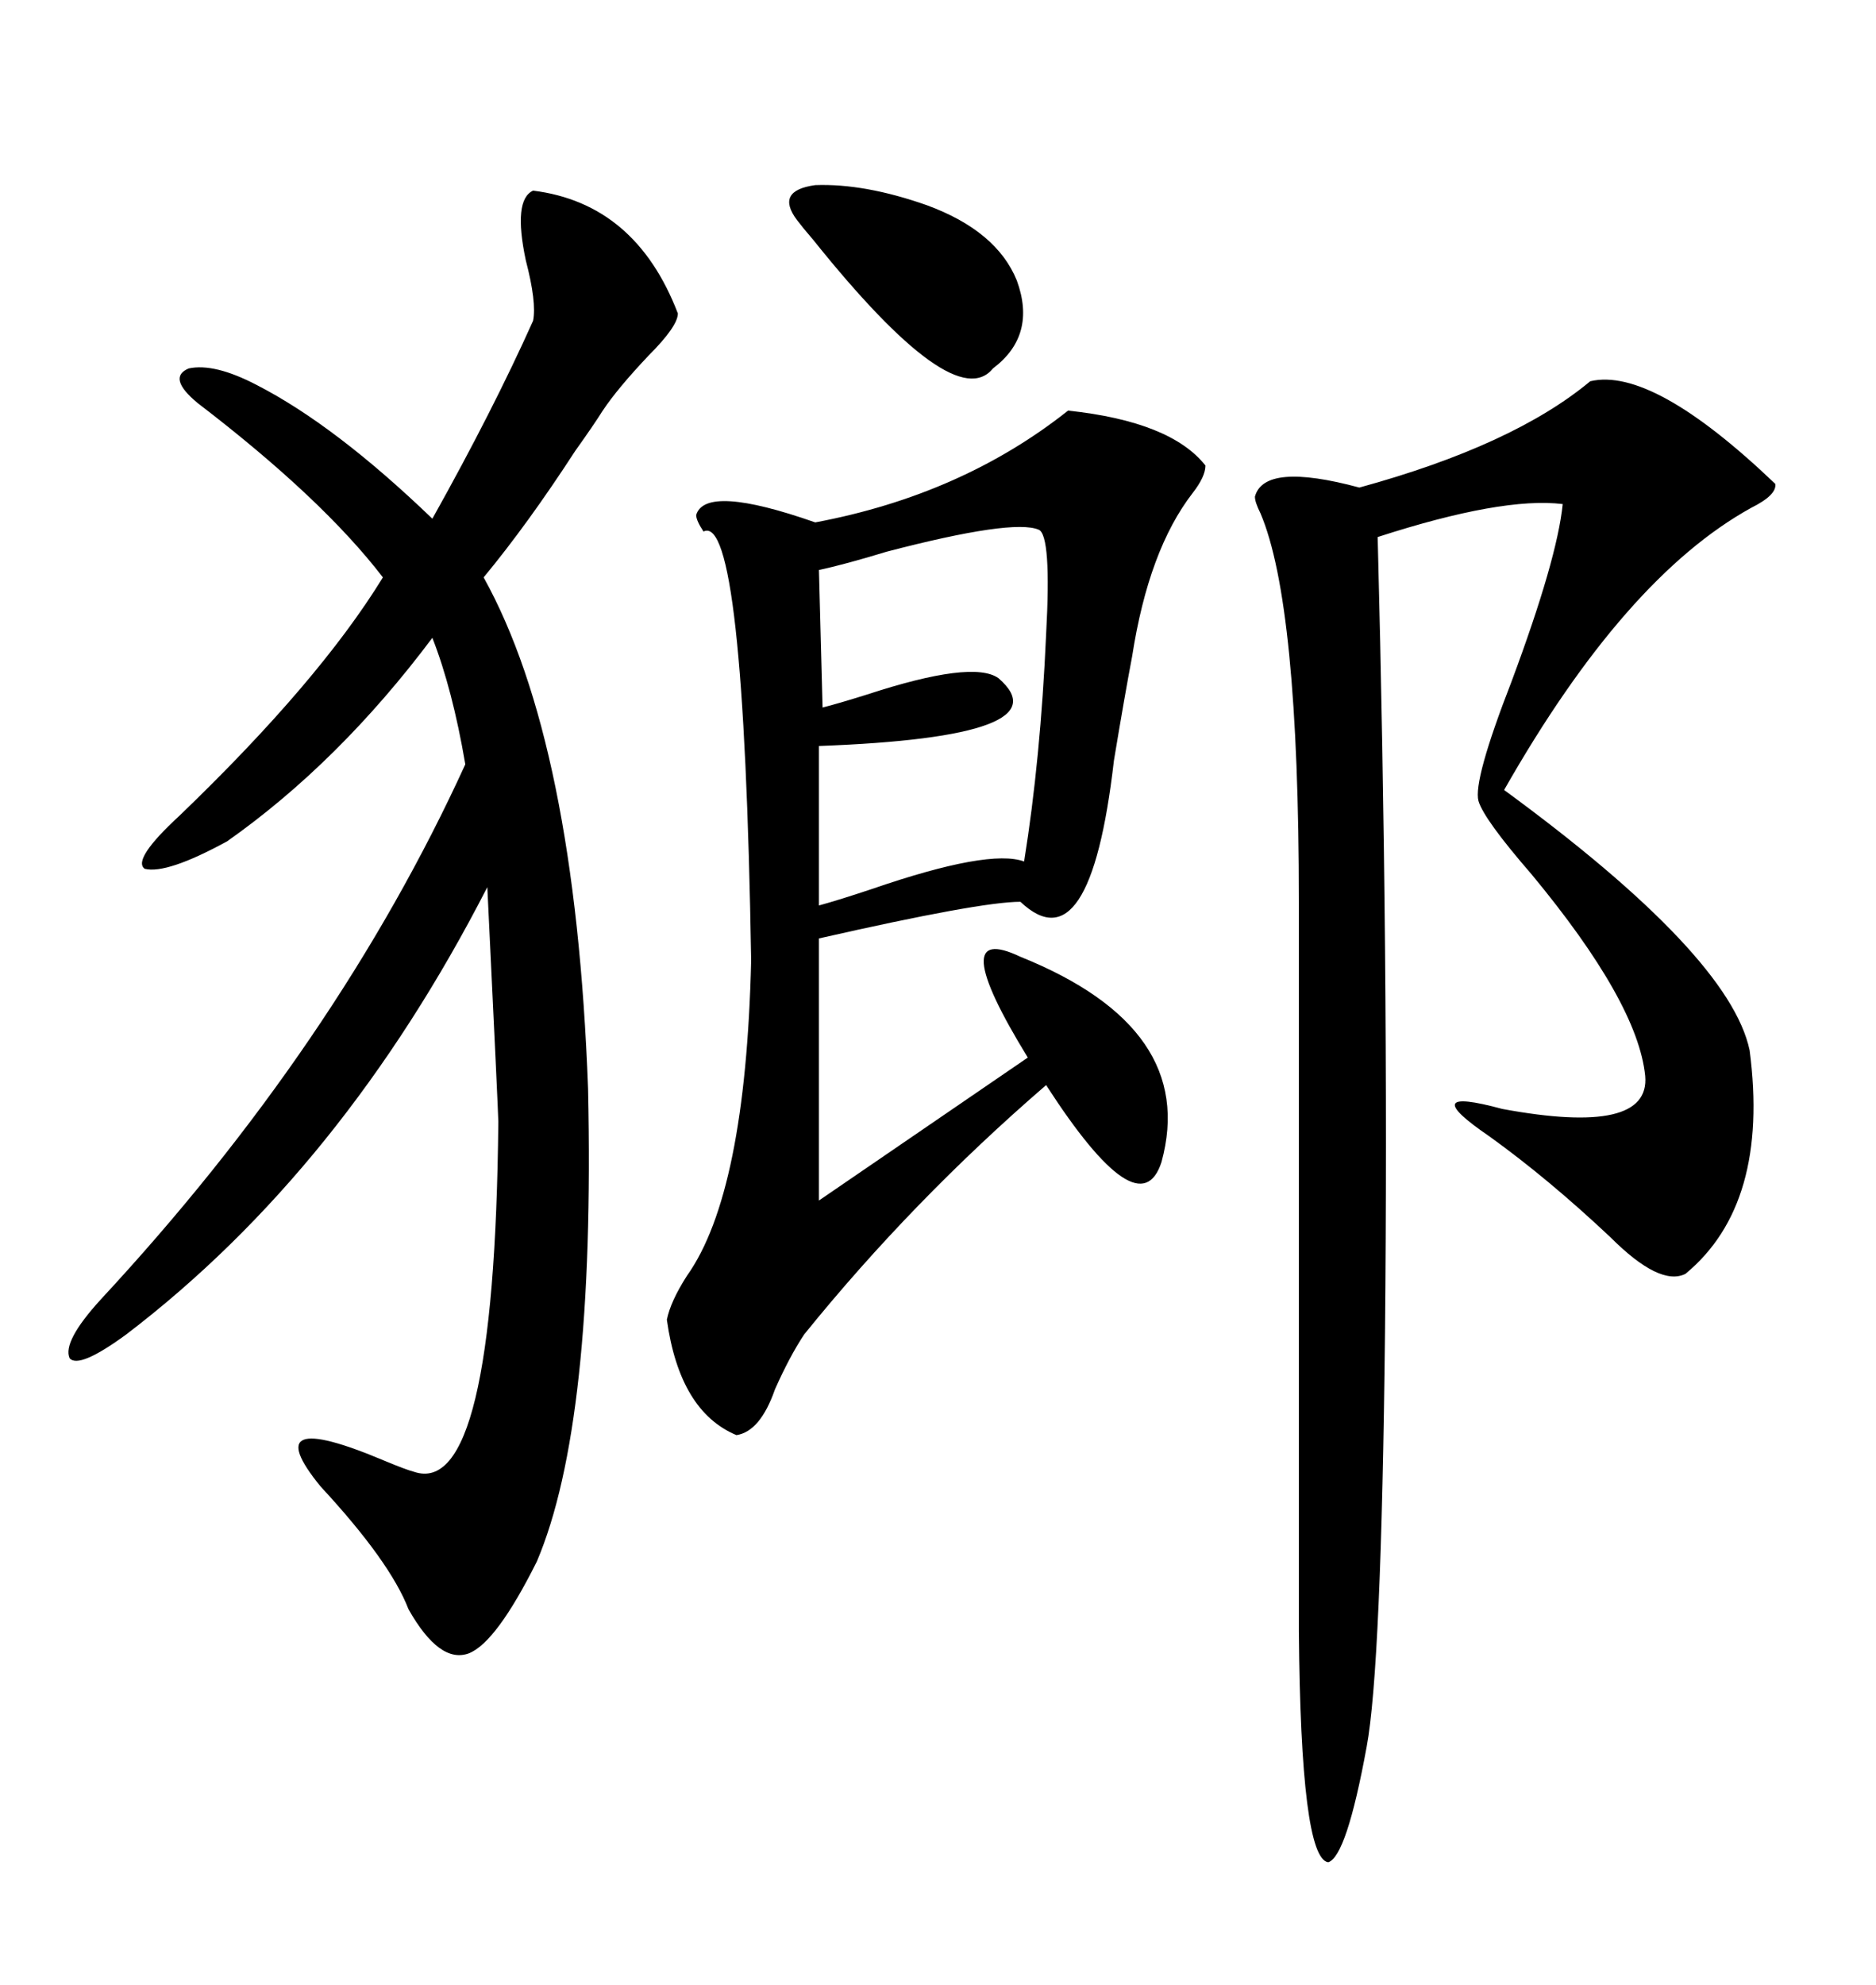 <svg xmlns="http://www.w3.org/2000/svg" xmlns:xlink="http://www.w3.org/1999/xlink" width="300" height="317.285"><path d="M170.80 65.63L170.80 65.63Q187.21 67.38 192.77 74.41L192.77 74.41Q192.77 76.17 190.72 78.81L190.72 78.81Q183.69 87.89 181.05 104.88L181.05 104.88Q179.88 111.04 178.13 121.58L178.13 121.58Q174.32 154.69 163.18 144.14L163.18 144.14Q156.74 144.14 130.96 150L130.96 150L130.96 191.89L164.36 169.04Q150.88 147.07 163.18 152.93L163.18 152.93Q191.60 164.36 185.74 185.74L185.74 185.74Q182.23 196.58 167.29 173.44L167.29 173.44Q145.90 191.89 128.61 213.28L128.61 213.28Q126.27 216.80 123.93 222.07L123.93 222.07Q121.58 228.81 117.77 229.39L117.77 229.39Q108.69 225.59 106.64 210.94L106.64 210.94Q107.23 208.01 109.86 203.91L109.86 203.91Q119.24 190.72 120.12 153.52L120.12 153.52Q118.95 81.74 112.50 84.96L112.50 84.96Q111.33 83.20 111.33 82.32L111.33 82.32Q112.79 77.34 130.37 83.50L130.37 83.50Q153.81 79.10 170.80 65.63ZM85.25 30.47L85.25 30.47Q101.66 32.52 108.40 50.10L108.40 50.10Q108.40 52.15 103.71 56.84L103.71 56.84Q98.73 62.11 96.39 65.63L96.39 65.63Q94.92 67.97 91.99 72.07L91.99 72.07Q84.38 83.79 77.34 92.29L77.34 92.29Q91.99 118.65 94.04 174.02L94.04 174.02Q95.21 227.64 85.84 249.61L85.84 249.61Q79.39 262.50 75 264.26L75 264.26Q70.31 266.02 65.33 257.23L65.33 257.23Q62.40 249.61 51.27 237.60L51.27 237.60Q40.72 224.71 61.52 233.50L61.52 233.50Q65.04 234.96 66.21 235.25L66.21 235.25Q79.10 239.65 79.69 179.30L79.69 179.30Q79.69 178.13 77.93 141.80L77.93 141.80Q54.79 186.91 20.21 213.28L20.21 213.28Q12.60 218.85 11.13 217.09L11.13 217.09Q9.96 214.45 16.11 207.71L16.11 207.71Q53.91 166.99 74.41 122.17L74.41 122.17Q72.36 110.16 69.14 101.95L69.14 101.95Q54.20 121.88 36.33 134.47L36.33 134.47Q26.66 139.75 23.14 138.87L23.14 138.87Q21.09 137.40 28.71 130.37L28.71 130.37Q50.98 108.98 61.23 92.29L61.23 92.29Q51.56 79.69 31.64 64.45L31.64 64.45Q26.66 60.35 30.18 58.89L30.18 58.89Q34.28 58.01 41.02 61.52L41.02 61.52Q53.61 67.97 69.14 82.91L69.14 82.91Q78.81 65.63 85.25 51.27L85.25 51.27Q85.84 48.34 84.08 41.60L84.08 41.60Q82.03 31.93 85.25 30.47ZM254.30 60.94L254.30 60.94Q264.26 58.59 283.89 77.34L283.89 77.34Q284.18 79.10 280.08 81.15L280.08 81.15Q259.86 92.29 240.53 126.27L240.53 126.27Q276.56 152.64 279.79 167.87L279.79 167.87Q283.01 192.48 269.53 203.61L269.53 203.61Q265.43 205.66 257.52 197.75L257.52 197.75Q247.56 188.38 238.18 181.64L238.18 181.64Q226.17 173.44 240.23 177.25L240.23 177.25Q263.96 181.64 263.09 171.97L263.09 171.97Q261.91 160.25 244.92 139.75L244.92 139.75Q237.30 130.96 236.43 128.03L236.43 128.03Q235.55 124.80 241.70 108.98L241.70 108.98Q249.02 89.36 249.90 80.57L249.90 80.57Q240.23 79.39 220.31 85.84L220.31 85.84Q222.07 153.52 221.48 212.99L221.48 212.99Q220.90 266.60 218.55 279.20L218.55 279.20Q215.33 296.78 212.40 297.66L212.40 297.66Q208.01 297.07 207.71 260.74L207.71 260.74L207.71 144.14Q207.71 96.39 201.56 82.03L201.56 82.03Q200.68 80.27 200.68 79.39L200.68 79.39Q202.15 73.83 217.38 77.93L217.38 77.93Q241.99 71.19 254.30 60.94ZM166.11 84.67L166.11 84.67Q162.01 82.91 141.80 88.18L141.80 88.18Q135.06 90.23 130.96 91.11L130.96 91.11L131.54 113.09Q133.89 112.50 138.57 111.04L138.57 111.04Q155.57 105.47 159.67 108.40L159.67 108.40Q170.51 117.77 130.96 119.24L130.96 119.24L130.96 144.73Q134.18 143.85 139.45 142.09L139.45 142.09Q158.20 135.64 163.77 137.70L163.77 137.70Q166.41 121.29 167.29 101.37L167.29 101.37Q168.16 85.55 166.11 84.67ZM148.24 32.81L148.24 32.81Q159.38 36.91 162.60 44.82L162.60 44.82Q165.82 53.61 158.79 58.89L158.79 58.89Q152.64 66.50 130.08 38.38L130.08 38.38Q128.32 36.33 127.44 35.16L127.44 35.16Q123.93 30.47 130.37 29.59L130.37 29.59Q138.28 29.30 148.24 32.81Z"/></svg>